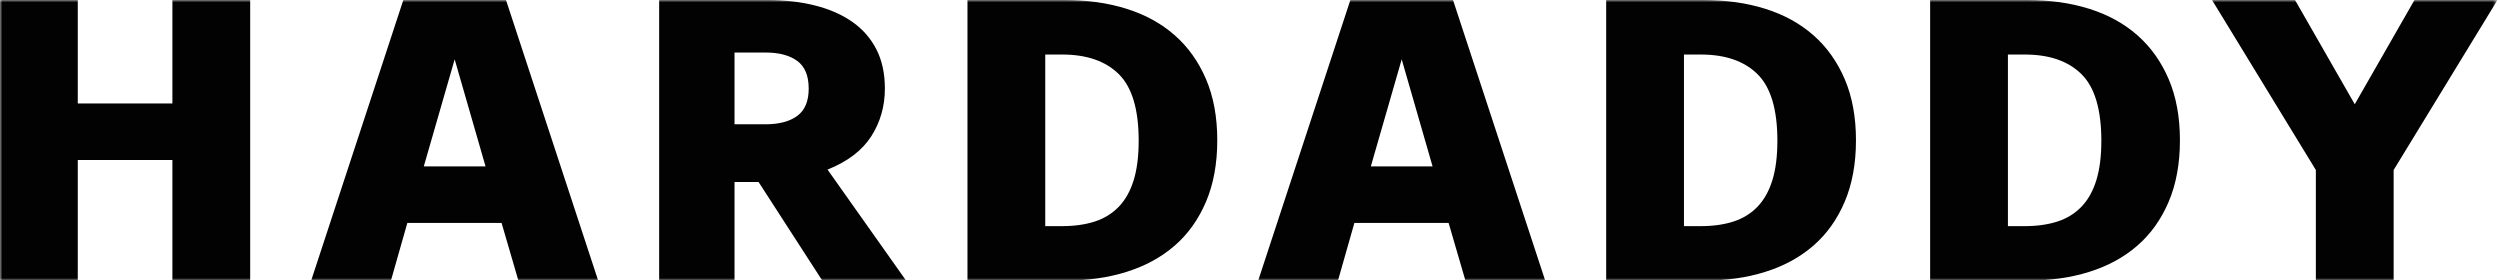 <svg height="59" viewBox="0 0 526 59" width="526" xmlns="http://www.w3.org/2000/svg" xmlns:xlink="http://www.w3.org/1999/xlink"><mask id="a" fill="#fff"><path d="m0 0h525.471v59.052h-525.471z" fill="#fff" fill-rule="evenodd"/></mask><path d="m508.009 0-12.57 21.934-12.57-21.934h-17.462l21.849 35.769v23.283h16.366v-23.283l21.849-35.769zm-66.94 37.92c-.705 2.277-1.745 4.133-3.122 5.567-1.378 1.434-3.066 2.476-5.061 3.122-1.997.647-4.289.97-6.875.97h-3.544v-36.106h3.544c5.173 0 9.152 1.379 11.936 4.133 2.785 2.757 4.176 7.424 4.176 14.004 0 3.263-.352 6.032-1.054 8.31zm8.646-30.496c-2.812-2.474-6.186-4.33-10.123-5.568-3.937-1.236-8.296-1.856-13.075-1.856h-20.415v59.052h20.415c4.779 0 9.138-.618 13.075-1.856 3.937-1.237 7.311-3.079 10.123-5.526 2.812-2.446 5.005-5.525 6.58-9.237 1.574-3.712 2.362-8.014 2.362-12.907s-.788-9.181-2.362-12.865c-1.575-3.682-3.768-6.762-6.58-9.237zm-76.809 30.496c-.704 2.277-1.744 4.133-3.121 5.567-1.379 1.434-3.066 2.476-5.061 3.122-1.997.647-4.289.97-6.875.97h-3.544v-36.106h3.544c5.173 0 9.152 1.379 11.936 4.133 2.785 2.757 4.176 7.424 4.176 14.004 0 3.263-.352 6.032-1.055 8.31zm8.647-30.496c-2.813-2.474-6.187-4.33-10.123-5.568-3.937-1.236-8.296-1.856-13.075-1.856h-20.415v59.052h20.415c4.779 0 9.138-.618 13.075-1.856 3.936-1.237 7.31-3.079 10.123-5.526 2.811-2.446 5.005-5.525 6.58-9.237 1.574-3.712 2.362-8.014 2.362-12.907s-.788-9.181-2.362-12.865c-1.575-3.682-3.769-6.762-6.58-9.237zm-93.131 27.585 6.495-22.524 6.496 22.524zm-4.303-35.009-19.402 59.052h16.787l3.459-12.148h19.824l3.543 12.148h16.788l-19.403-59.052zm-45.595 37.92c-.704 2.277-1.744 4.133-3.121 5.567-1.379 1.434-3.067 2.476-5.062 3.122-1.997.647-4.289.97-6.875.97h-3.544v-36.106h3.544c5.173 0 9.152 1.379 11.937 4.133 2.784 2.757 4.175 7.424 4.175 14.004 0 3.263-.352 6.032-1.054 8.31zm8.646-30.496c-2.812-2.474-6.186-4.33-10.123-5.568-3.936-1.236-8.296-1.856-13.075-1.856h-20.415v59.052h20.415c4.779 0 9.139-.618 13.075-1.856 3.937-1.237 7.311-3.079 10.123-5.526 2.812-2.446 5.005-5.525 6.58-9.237 1.574-3.712 2.363-8.014 2.363-12.907s-.789-9.181-2.363-12.865c-1.575-3.682-3.768-6.762-6.58-9.237zm-79.424 16.956c-1.602 1.181-3.838 1.771-6.706 1.771h-6.496v-15.1h6.496c2.868 0 5.104.591 6.706 1.772 1.603 1.181 2.405 3.121 2.405 5.821 0 2.644-.802 4.555-2.405 5.736zm15.565 4.302c1.911-2.98 2.868-6.327 2.868-10.038 0-3.206-.605-5.976-1.814-8.31-1.21-2.333-2.91-4.26-5.103-5.778-2.193-1.519-4.809-2.658-7.846-3.417s-6.356-1.139-9.954-1.139h-22.777v59.052h15.859v-20.753h5.062l13.413 20.753h17.631l-16.535-23.368c4.218-1.687 7.284-4.02 9.196-7.002zm-94.144 6.327 6.496-22.524 6.495 22.524zm-4.303-35.009-19.402 59.052h16.787l3.459-12.148h19.824l3.544 12.148h16.787l-19.402-59.052zm-48.59 21.765h-19.909v-21.765h-16.365v59.052h16.365v-25.392h19.909v25.392h16.366v-59.052h-16.366z" fill="#020202" fill-rule="evenodd" mask="url(#a)"/></svg>